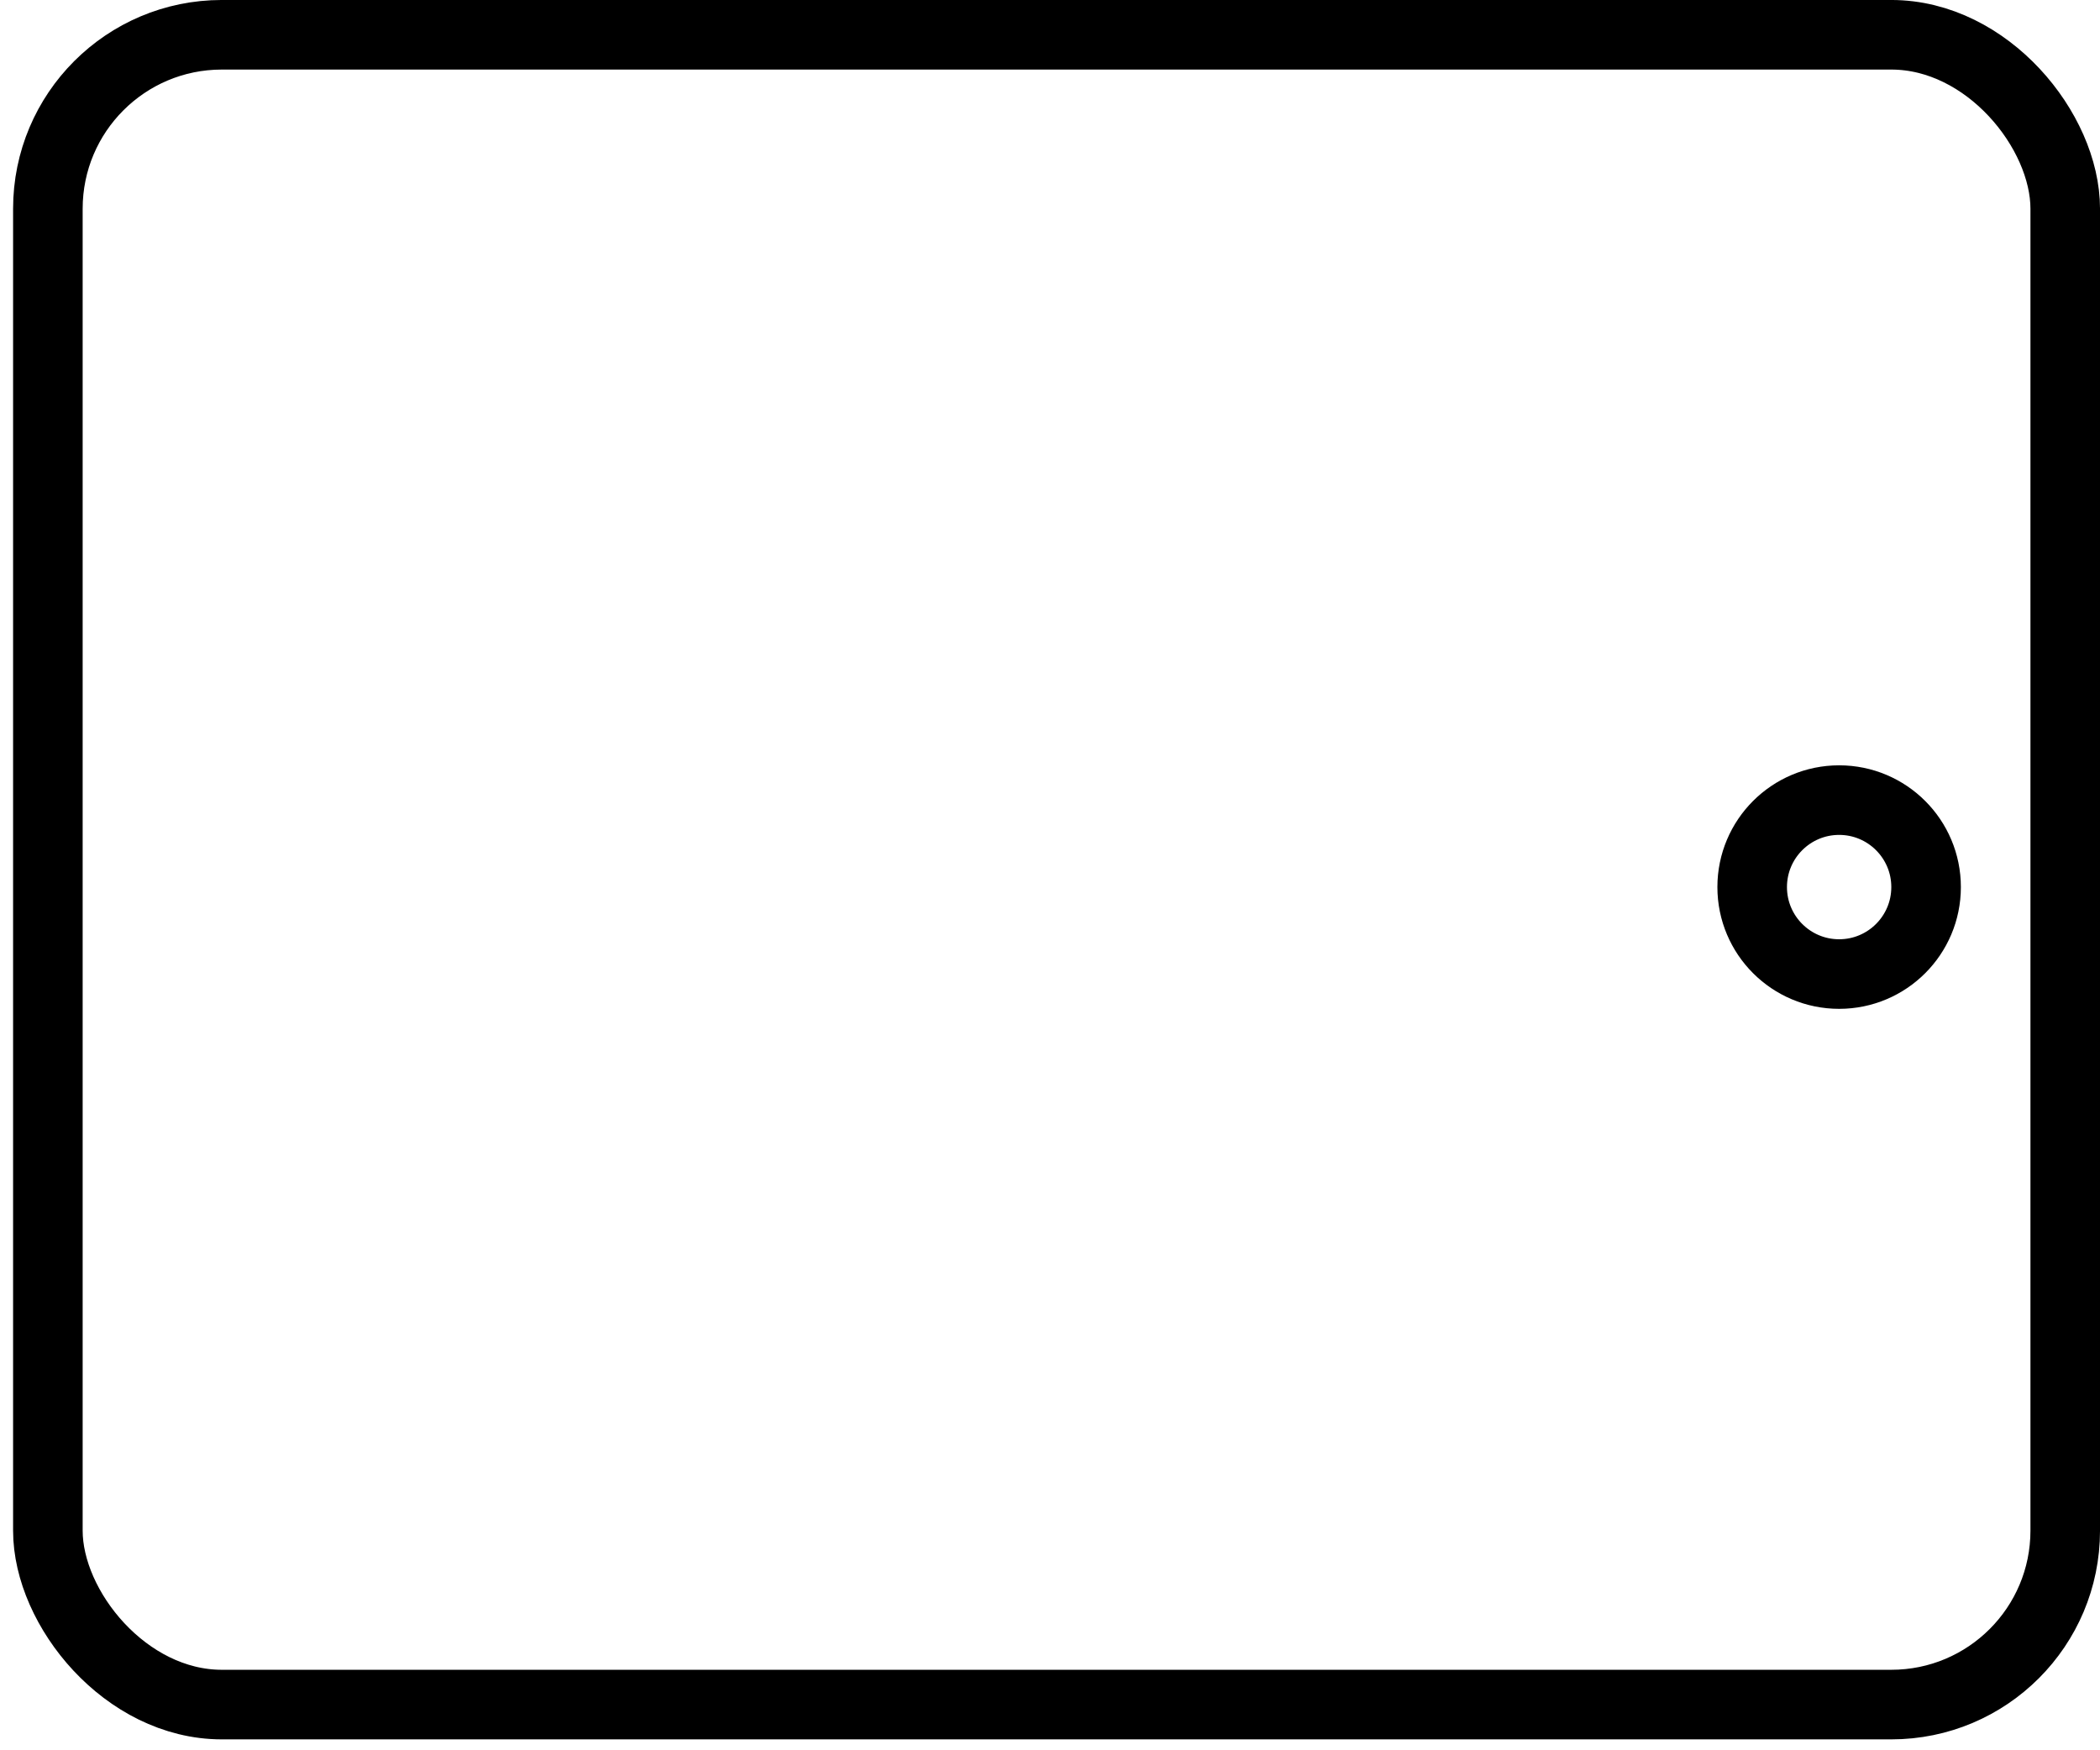<svg width="54" height="45" viewBox="0 0 54 45" fill="none" xmlns="http://www.w3.org/2000/svg">
  <rect x="1.231" y="0.894" width="51.875" height="42.931" rx="4.472" stroke="black" stroke-width="1.789"/>
  <circle cx="47.292" cy="22.807" r="2.236" stroke="black" stroke-width="1.789"/>
</svg>
